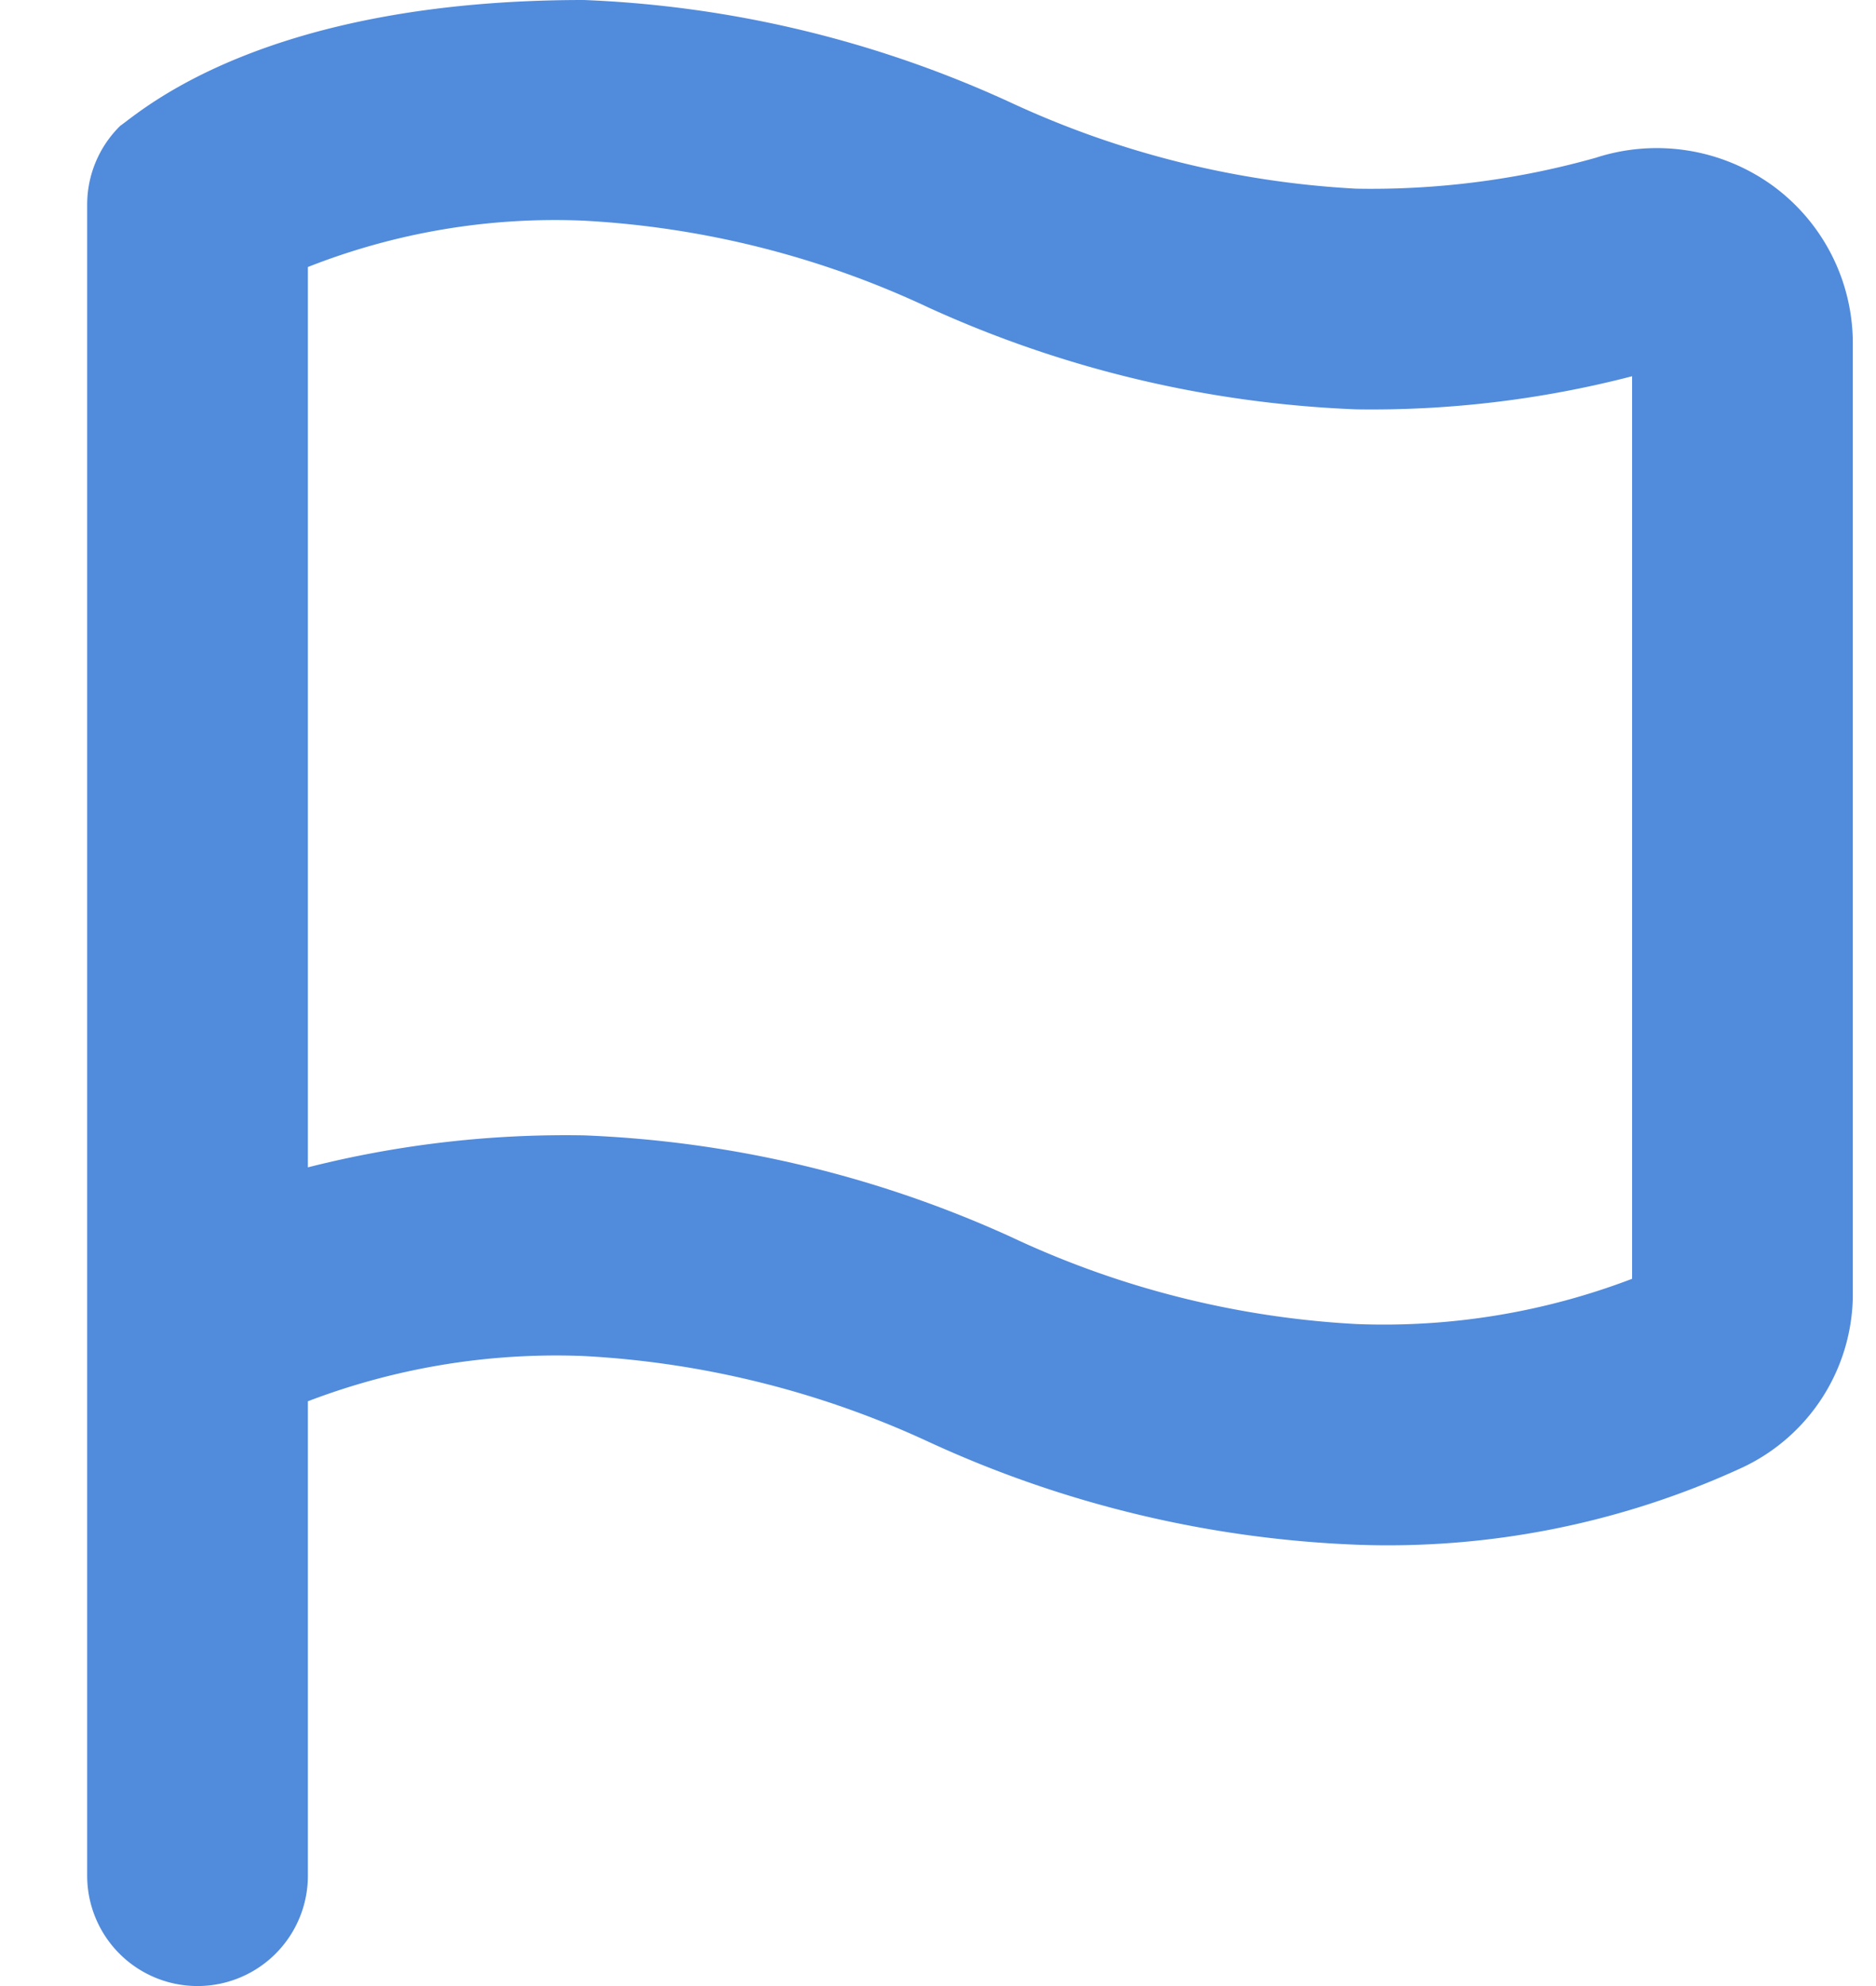 <svg xmlns="http://www.w3.org/2000/svg" width="17" height="18" fill="none" viewBox="0 0 17 18"><path fill="#518bdb" d="M16.06 1.68a1.79 1.79 0 0 0-1.6-.25 7.5 7.5 0 0 1-2.17.28A8.5 8.5 0 0 1 9.16.93 10.2 10.2 0 0 0 5.29 0c-2.89 0-4 1-4.2 1.14a1 1 0 0 0-.3.72V17a1 1 0 1 0 2 0v-4.3a6.3 6.3 0 0 1 2.5-.41 8.5 8.5 0 0 1 3.13.78c1.216.561 2.53.877 3.87.93a7.66 7.66 0 0 0 3.5-.7 1.74 1.74 0 0 0 1-1.55V3.11a1.77 1.77 0 0 0-.73-1.43m-1.27 9.91a6.3 6.3 0 0 1-2.5.41 8.4 8.4 0 0 1-3.13-.79 10.3 10.3 0 0 0-3.87-.92 9.5 9.5 0 0 0-2.5.29V2.42A6.1 6.1 0 0 1 5.29 2a8.4 8.4 0 0 1 3.13.79 10.3 10.3 0 0 0 3.87.92 9.4 9.4 0 0 0 2.5-.3z"/></svg>